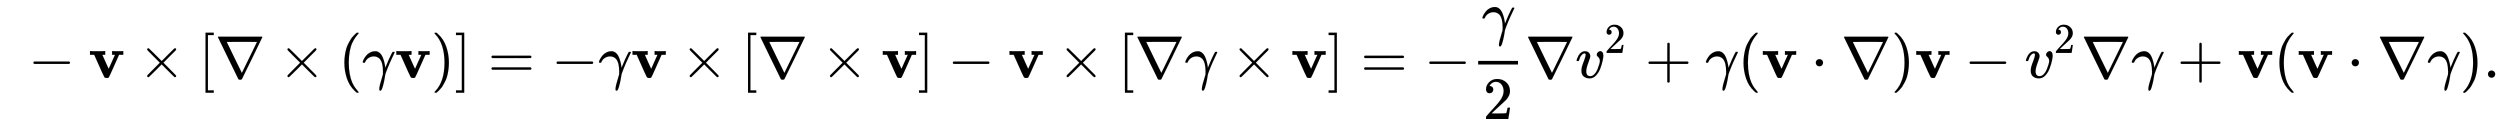 <svg xmlns:xlink="http://www.w3.org/1999/xlink" width="96.649ex" height="4.843ex" style="vertical-align: -1.838ex;" viewBox="0 -1293.7 41612.7 2085" role="img" focusable="false" xmlns="http://www.w3.org/2000/svg" aria-labelledby="MathJax-SVG-1-Title">
<title id="MathJax-SVG-1-Title">{\displaystyle ~-\mathbf {v} \times [\nabla \times (\gamma \mathbf {v} )]=-\gamma \mathbf {v} \times [\nabla \times \mathbf {v} ]-\mathbf {v} \times [\nabla \gamma \times \mathbf {v} ]=-{\frac {\gamma }{2}}\nabla v^{2}+\gamma (\mathbf {v} \cdot \nabla )\mathbf {v} -v^{2}\nabla \gamma +\mathbf {v} (\mathbf {v} \cdot \nabla \gamma ).}</title>
<defs aria-hidden="true">
<path stroke-width="1" id="E1-MJMAIN-2212" d="M84 237T84 250T98 270H679Q694 262 694 250T679 230H98Q84 237 84 250Z"></path>
<path stroke-width="1" id="E1-MJMAINB-76" d="M401 444Q413 441 495 441Q568 441 574 444H580V382H510L409 156Q348 18 339 6Q331 -4 320 -4Q318 -4 313 -4T303 -3H288Q273 -3 264 12T221 102Q206 135 197 156L96 382H26V444H34Q49 441 145 441Q252 441 270 444H279V382H231L284 264Q335 149 338 149Q338 150 389 264T442 381Q442 382 418 382H394V444H401Z"></path>
<path stroke-width="1" id="E1-MJMAIN-D7" d="M630 29Q630 9 609 9Q604 9 587 25T493 118L389 222L284 117Q178 13 175 11Q171 9 168 9Q160 9 154 15T147 29Q147 36 161 51T255 146L359 250L255 354Q174 435 161 449T147 471Q147 480 153 485T168 490Q173 490 175 489Q178 487 284 383L389 278L493 382Q570 459 587 475T609 491Q630 491 630 471Q630 464 620 453T522 355L418 250L522 145Q606 61 618 48T630 29Z"></path>
<path stroke-width="1" id="E1-MJMAIN-5B" d="M118 -250V750H255V710H158V-210H255V-250H118Z"></path>
<path stroke-width="1" id="E1-MJMAIN-2207" d="M46 676Q46 679 51 683H781Q786 679 786 676Q786 674 617 326T444 -26Q439 -33 416 -33T388 -26Q385 -22 216 326T46 676ZM697 596Q697 597 445 597T193 596Q195 591 319 336T445 80L697 596Z"></path>
<path stroke-width="1" id="E1-MJMAIN-28" d="M94 250Q94 319 104 381T127 488T164 576T202 643T244 695T277 729T302 750H315H319Q333 750 333 741Q333 738 316 720T275 667T226 581T184 443T167 250T184 58T225 -81T274 -167T316 -220T333 -241Q333 -250 318 -250H315H302L274 -226Q180 -141 137 -14T94 250Z"></path>
<path stroke-width="1" id="E1-MJMATHI-3B3" d="M31 249Q11 249 11 258Q11 275 26 304T66 365T129 418T206 441Q233 441 239 440Q287 429 318 386T371 255Q385 195 385 170Q385 166 386 166L398 193Q418 244 443 300T486 391T508 430Q510 431 524 431H537Q543 425 543 422Q543 418 522 378T463 251T391 71Q385 55 378 6T357 -100Q341 -165 330 -190T303 -216Q286 -216 286 -188Q286 -138 340 32L346 51L347 69Q348 79 348 100Q348 257 291 317Q251 355 196 355Q148 355 108 329T51 260Q49 251 47 251Q45 249 31 249Z"></path>
<path stroke-width="1" id="E1-MJMAIN-29" d="M60 749L64 750Q69 750 74 750H86L114 726Q208 641 251 514T294 250Q294 182 284 119T261 12T224 -76T186 -143T145 -194T113 -227T90 -246Q87 -249 86 -250H74Q66 -250 63 -250T58 -247T55 -238Q56 -237 66 -225Q221 -64 221 250T66 725Q56 737 55 738Q55 746 60 749Z"></path>
<path stroke-width="1" id="E1-MJMAIN-5D" d="M22 710V750H159V-250H22V-210H119V710H22Z"></path>
<path stroke-width="1" id="E1-MJMAIN-3D" d="M56 347Q56 360 70 367H707Q722 359 722 347Q722 336 708 328L390 327H72Q56 332 56 347ZM56 153Q56 168 72 173H708Q722 163 722 153Q722 140 707 133H70Q56 140 56 153Z"></path>
<path stroke-width="1" id="E1-MJMAIN-32" d="M109 429Q82 429 66 447T50 491Q50 562 103 614T235 666Q326 666 387 610T449 465Q449 422 429 383T381 315T301 241Q265 210 201 149L142 93L218 92Q375 92 385 97Q392 99 409 186V189H449V186Q448 183 436 95T421 3V0H50V19V31Q50 38 56 46T86 81Q115 113 136 137Q145 147 170 174T204 211T233 244T261 278T284 308T305 340T320 369T333 401T340 431T343 464Q343 527 309 573T212 619Q179 619 154 602T119 569T109 550Q109 549 114 549Q132 549 151 535T170 489Q170 464 154 447T109 429Z"></path>
<path stroke-width="1" id="E1-MJMATHI-76" d="M173 380Q173 405 154 405Q130 405 104 376T61 287Q60 286 59 284T58 281T56 279T53 278T49 278T41 278H27Q21 284 21 287Q21 294 29 316T53 368T97 419T160 441Q202 441 225 417T249 361Q249 344 246 335Q246 329 231 291T200 202T182 113Q182 86 187 69Q200 26 250 26Q287 26 319 60T369 139T398 222T409 277Q409 300 401 317T383 343T365 361T357 383Q357 405 376 424T417 443Q436 443 451 425T467 367Q467 340 455 284T418 159T347 40T241 -11Q177 -11 139 22Q102 54 102 117Q102 148 110 181T151 298Q173 362 173 380Z"></path>
<path stroke-width="1" id="E1-MJMAIN-2B" d="M56 237T56 250T70 270H369V420L370 570Q380 583 389 583Q402 583 409 568V270H707Q722 262 722 250T707 230H409V-68Q401 -82 391 -82H389H387Q375 -82 369 -68V230H70Q56 237 56 250Z"></path>
<path stroke-width="1" id="E1-MJMAIN-22C5" d="M78 250Q78 274 95 292T138 310Q162 310 180 294T199 251Q199 226 182 208T139 190T96 207T78 250Z"></path>
<path stroke-width="1" id="E1-MJMAIN-2E" d="M78 60Q78 84 95 102T138 120Q162 120 180 104T199 61Q199 36 182 18T139 0T96 17T78 60Z"></path>
</defs>
<g stroke="currentColor" fill="currentColor" stroke-width="0" transform="matrix(1 0 0 -1 0 0)" aria-hidden="true">
 <use xlink:href="#E1-MJMAIN-2212" x="472" y="0"></use>
 <use xlink:href="#E1-MJMAINB-76" x="1472" y="0"></use>
 <use xlink:href="#E1-MJMAIN-D7" x="2302" y="0"></use>
 <use xlink:href="#E1-MJMAIN-5B" x="3303" y="0"></use>
 <use xlink:href="#E1-MJMAIN-2207" x="3581" y="0"></use>
 <use xlink:href="#E1-MJMAIN-D7" x="4637" y="0"></use>
 <use xlink:href="#E1-MJMAIN-28" x="5638" y="0"></use>
 <use xlink:href="#E1-MJMATHI-3B3" x="6027" y="0"></use>
 <use xlink:href="#E1-MJMAINB-76" x="6571" y="0"></use>
 <use xlink:href="#E1-MJMAIN-29" x="7178" y="0"></use>
 <use xlink:href="#E1-MJMAIN-5D" x="7568" y="0"></use>
 <use xlink:href="#E1-MJMAIN-3D" x="8124" y="0"></use>
 <use xlink:href="#E1-MJMAIN-2212" x="9180" y="0"></use>
 <use xlink:href="#E1-MJMATHI-3B3" x="9959" y="0"></use>
 <use xlink:href="#E1-MJMAINB-76" x="10502" y="0"></use>
 <use xlink:href="#E1-MJMAIN-D7" x="11332" y="0"></use>
 <use xlink:href="#E1-MJMAIN-5B" x="12333" y="0"></use>
 <use xlink:href="#E1-MJMAIN-2207" x="12611" y="0"></use>
 <use xlink:href="#E1-MJMAIN-D7" x="13667" y="0"></use>
 <use xlink:href="#E1-MJMAINB-76" x="14668" y="0"></use>
 <use xlink:href="#E1-MJMAIN-5D" x="15275" y="0"></use>
 <use xlink:href="#E1-MJMAIN-2212" x="15776" y="0"></use>
 <use xlink:href="#E1-MJMAINB-76" x="16777" y="0"></use>
 <use xlink:href="#E1-MJMAIN-D7" x="17606" y="0"></use>
 <use xlink:href="#E1-MJMAIN-5B" x="18607" y="0"></use>
 <use xlink:href="#E1-MJMAIN-2207" x="18886" y="0"></use>
 <use xlink:href="#E1-MJMATHI-3B3" x="19719" y="0"></use>
 <use xlink:href="#E1-MJMAIN-D7" x="20485" y="0"></use>
 <use xlink:href="#E1-MJMAINB-76" x="21486" y="0"></use>
 <use xlink:href="#E1-MJMAIN-5D" x="22093" y="0"></use>
 <use xlink:href="#E1-MJMAIN-3D" x="22649" y="0"></use>
 <use xlink:href="#E1-MJMAIN-2212" x="23706" y="0"></use>
<g transform="translate(24484,0)">
<g transform="translate(120,0)">
<rect stroke="none" width="663" height="60" x="0" y="220"></rect>
 <use xlink:href="#E1-MJMATHI-3B3" x="60" y="736"></use>
 <use xlink:href="#E1-MJMAIN-32" x="81" y="-687"></use>
</g>
</g>
 <use xlink:href="#E1-MJMAIN-2207" x="25388" y="0"></use>
<g transform="translate(26221,0)">
 <use xlink:href="#E1-MJMATHI-76" x="0" y="0"></use>
 <use transform="scale(0.707)" xlink:href="#E1-MJMAIN-32" x="686" y="583"></use>
</g>
 <use xlink:href="#E1-MJMAIN-2B" x="27383" y="0"></use>
 <use xlink:href="#E1-MJMATHI-3B3" x="28384" y="0"></use>
 <use xlink:href="#E1-MJMAIN-28" x="28927" y="0"></use>
 <use xlink:href="#E1-MJMAINB-76" x="29317" y="0"></use>
 <use xlink:href="#E1-MJMAIN-22C5" x="30146" y="0"></use>
 <use xlink:href="#E1-MJMAIN-2207" x="30647" y="0"></use>
 <use xlink:href="#E1-MJMAIN-29" x="31480" y="0"></use>
 <use xlink:href="#E1-MJMAINB-76" x="31870" y="0"></use>
 <use xlink:href="#E1-MJMAIN-2212" x="32700" y="0"></use>
<g transform="translate(33700,0)">
 <use xlink:href="#E1-MJMATHI-76" x="0" y="0"></use>
 <use transform="scale(0.707)" xlink:href="#E1-MJMAIN-32" x="686" y="583"></use>
</g>
 <use xlink:href="#E1-MJMAIN-2207" x="34640" y="0"></use>
 <use xlink:href="#E1-MJMATHI-3B3" x="35473" y="0"></use>
 <use xlink:href="#E1-MJMAIN-2B" x="36239" y="0"></use>
 <use xlink:href="#E1-MJMAINB-76" x="37240" y="0"></use>
 <use xlink:href="#E1-MJMAIN-28" x="37847" y="0"></use>
 <use xlink:href="#E1-MJMAINB-76" x="38237" y="0"></use>
 <use xlink:href="#E1-MJMAIN-22C5" x="39066" y="0"></use>
 <use xlink:href="#E1-MJMAIN-2207" x="39567" y="0"></use>
 <use xlink:href="#E1-MJMATHI-3B3" x="40401" y="0"></use>
 <use xlink:href="#E1-MJMAIN-29" x="40944" y="0"></use>
 <use xlink:href="#E1-MJMAIN-2E" x="41334" y="0"></use>
</g>
</svg>